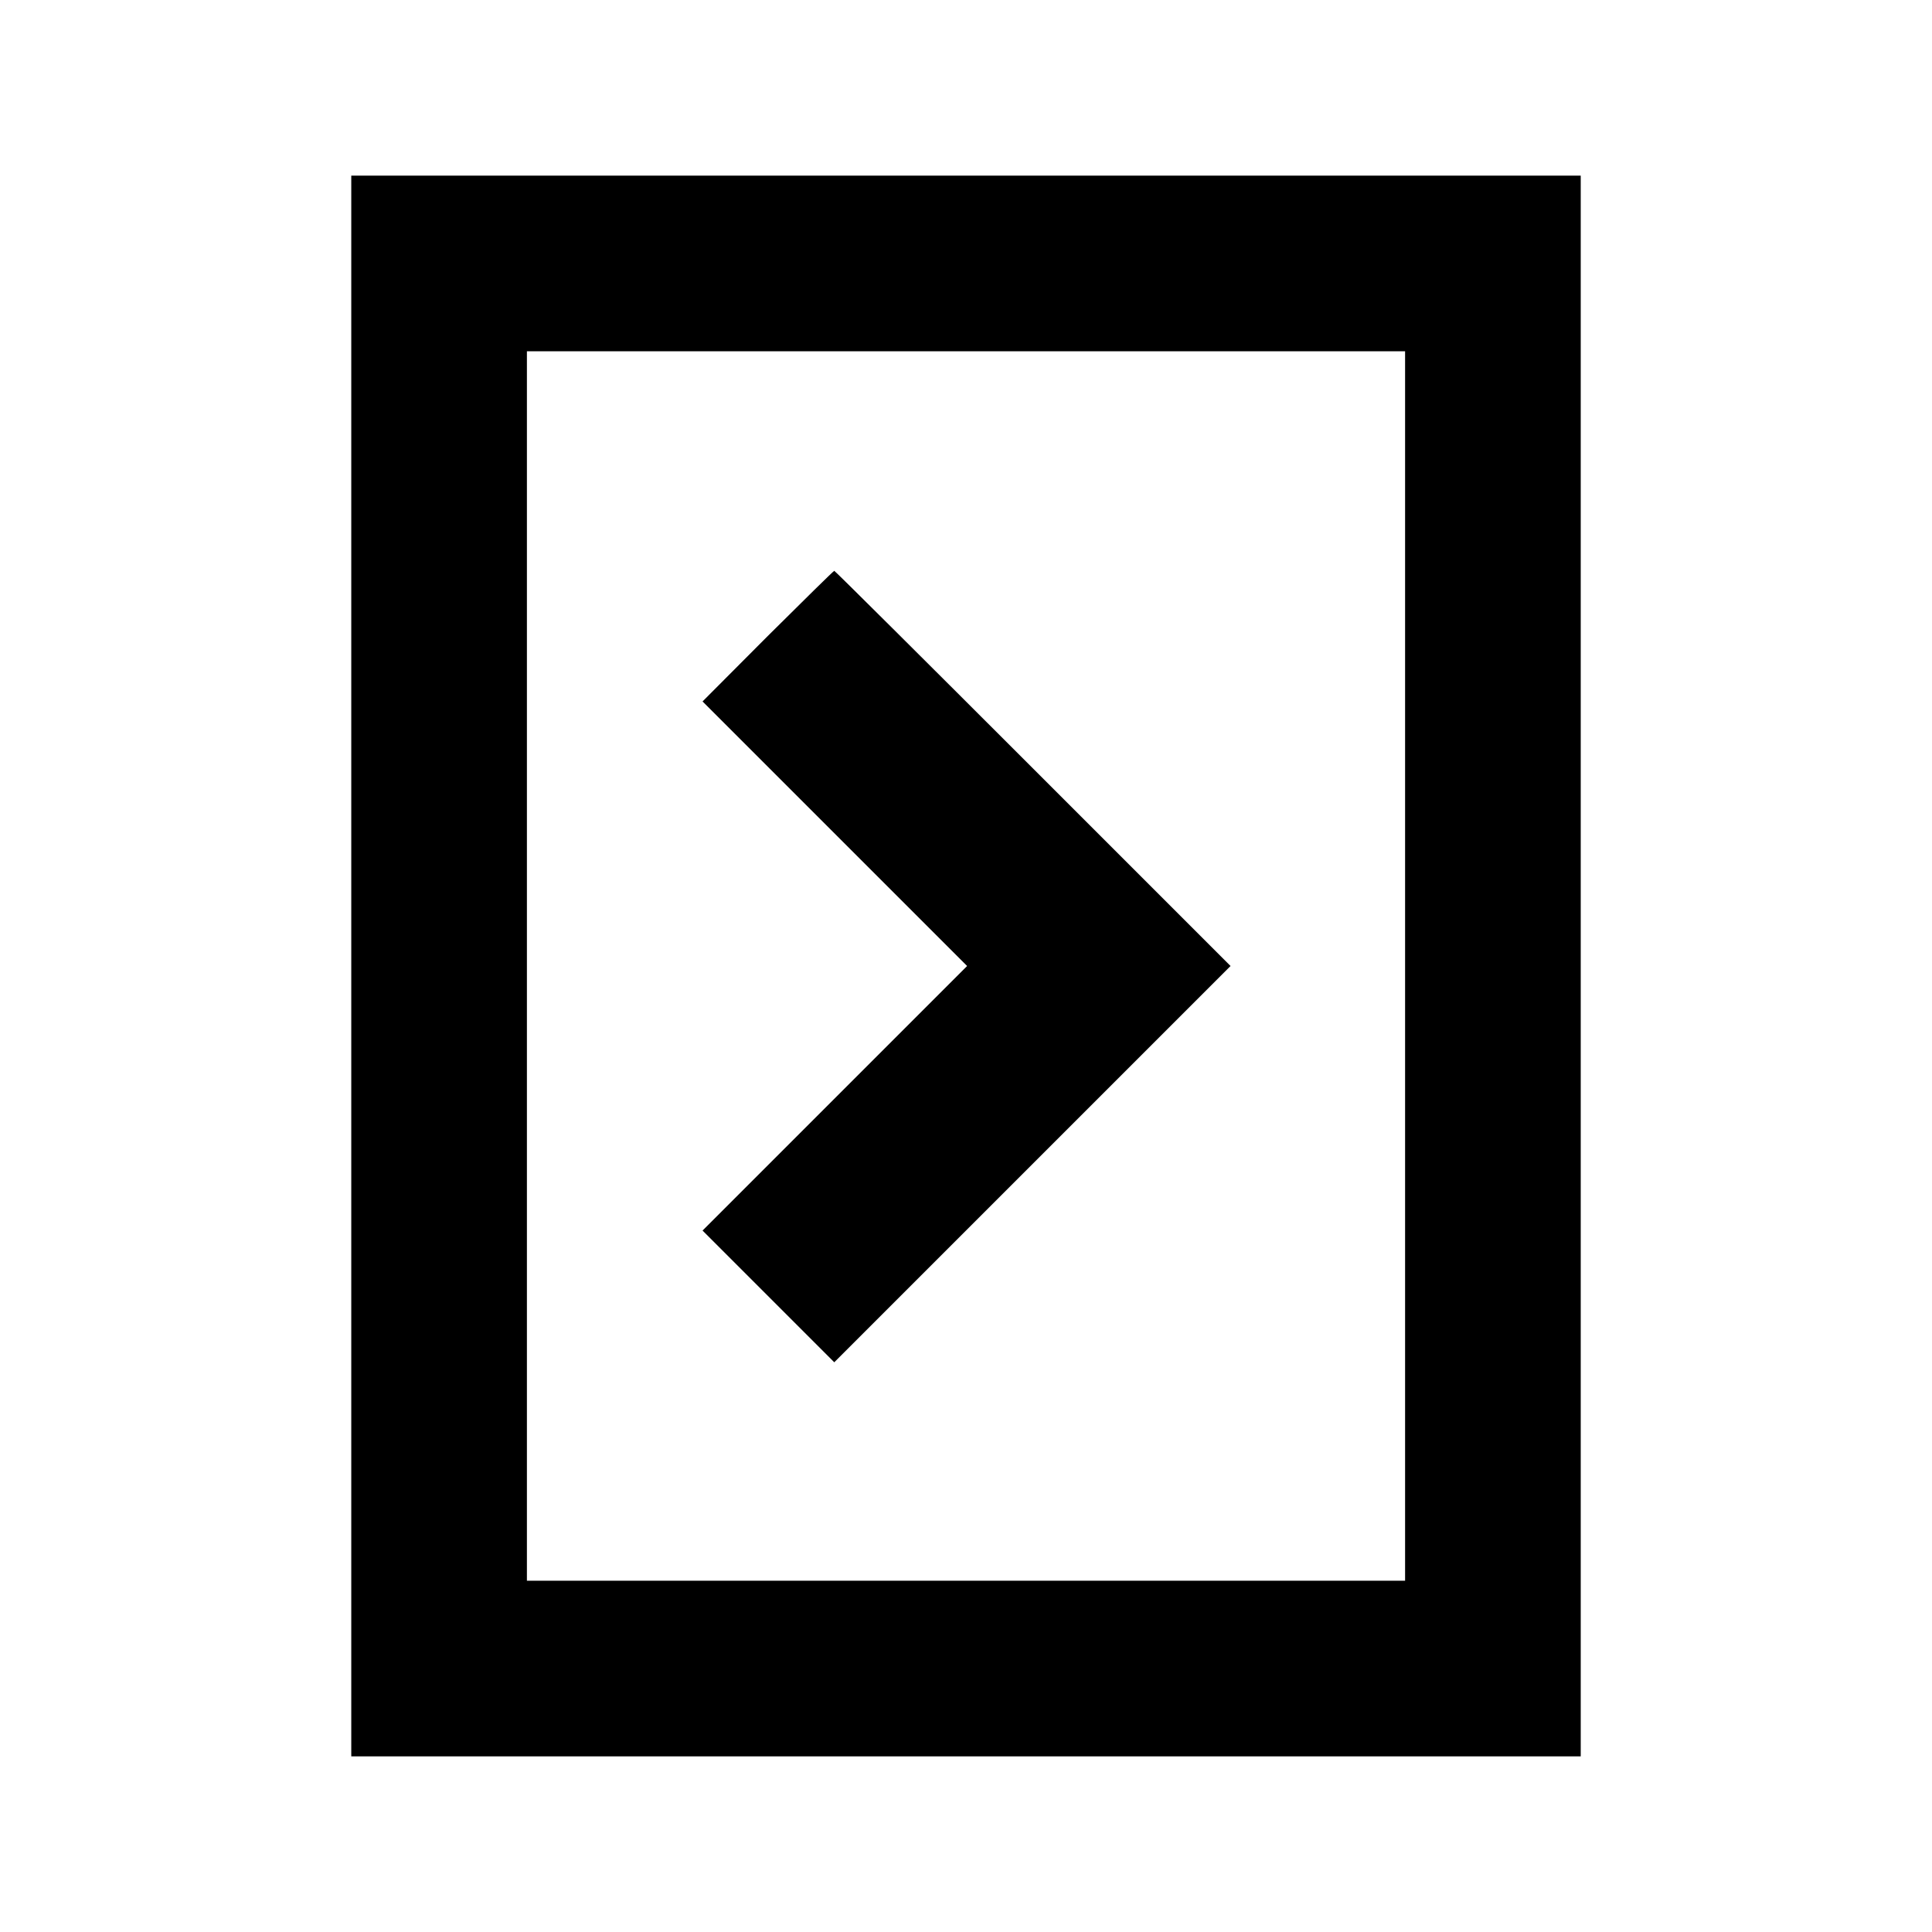 <?xml version="1.0" standalone="no"?>
<!DOCTYPE svg PUBLIC "-//W3C//DTD SVG 20010904//EN"
 "http://www.w3.org/TR/2001/REC-SVG-20010904/DTD/svg10.dtd">
<svg version="1.0" xmlns="http://www.w3.org/2000/svg"
 width="880pt" height="880pt" viewBox="0 0 880 880"
 preserveAspectRatio="xMidYMid meet">
<g transform="translate(0,880) scale(0.1,-0.1)"
fill="#000000" stroke="none">
<path d="M1600 4400 l0 -3600 2800 0 2800 0 0 3600 0 3600 -2800 0 -2800 0 0
-3600z m4800 0 l0 -2800 -2000 0 -2000 0 0 2800 0 2800 2000 0 2000 0 0 -2800z"/>
<path d="M3497 5903 l-297 -298 602 -602 603 -603 -603 -603 -602 -602 300
-300 300 -300 903 903 902 902 -900 900 c-495 495 -902 900 -905 900 -3 0
-139 -134 -303 -297z"/>
</g>
</svg>

